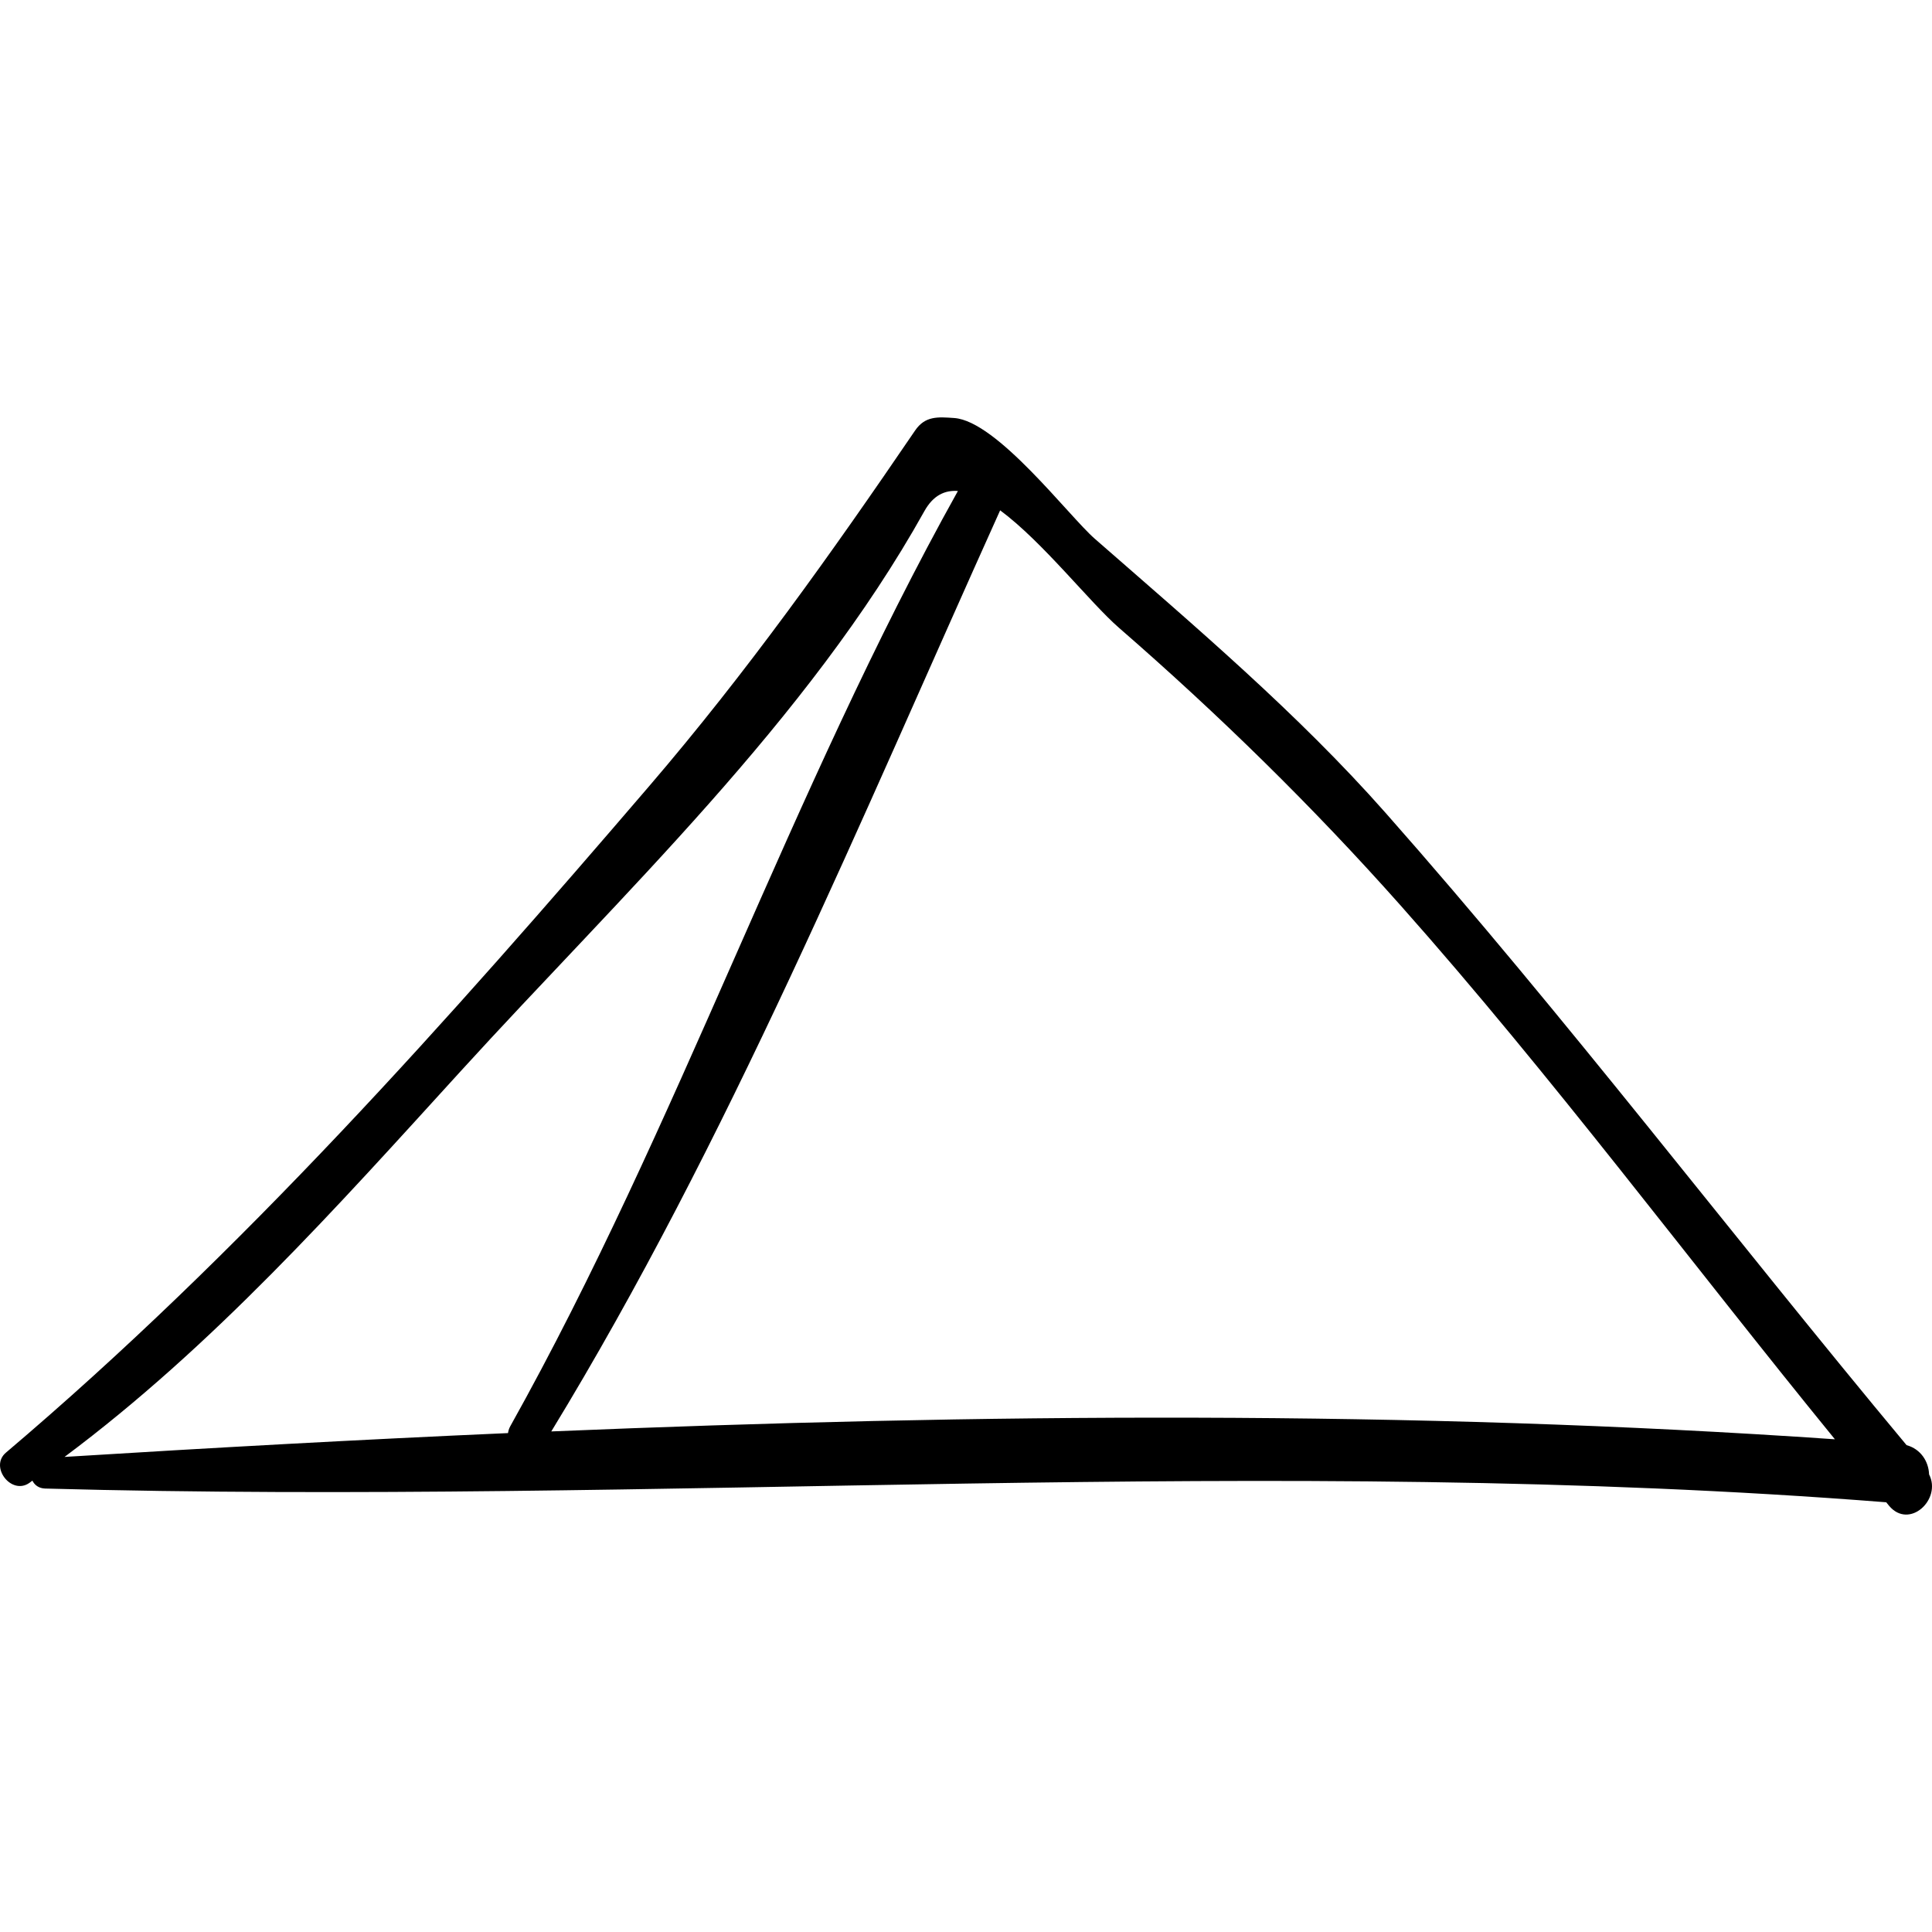 <?xml version="1.0" encoding="iso-8859-1"?>
<!-- Uploaded to: SVG Repo, www.svgrepo.com, Generator: SVG Repo Mixer Tools -->
<!DOCTYPE svg PUBLIC "-//W3C//DTD SVG 1.1//EN" "http://www.w3.org/Graphics/SVG/1.1/DTD/svg11.dtd">
<svg fill="#000000" version="1.1" id="Capa_1" xmlns="http://www.w3.org/2000/svg" xmlns:xlink="http://www.w3.org/1999/xlink" 
	 width="800px" height="800px" viewBox="0 0 190.004 190.004"
	 xml:space="preserve">
<g>
	<path d="M189.717,144.998c-0.046-1.258-0.804-2.484-2.214-2.875c-17.169-20.6-33.487-42.089-51.233-62.176
		c-8.666-9.81-18.78-18.377-28.612-26.971c-2.552-2.231-9.602-11.568-13.813-11.865c-1.604-0.113-2.861-0.22-3.846,1.225
		c-8.259,12.125-16.544,23.771-26.131,34.95c-19.789,23.073-40.073,45.897-63.286,65.576c-1.64,1.392,0.533,4.209,2.299,2.98
		c0.104-0.072,0.201-0.152,0.305-0.226c0.215,0.427,0.622,0.759,1.265,0.776c60.627,1.663,120.517-3.417,181.052,1.351
		c0.096,0.113,0.188,0.233,0.282,0.347C187.772,150.457,190.983,147.459,189.717,144.998z M6.346,143.282
		c14.605-10.898,26.71-24.49,38.973-37.949C61.093,88.021,79.423,70.867,90.91,50.266c0.861-1.545,2.002-2.077,3.296-1.979
		c-16.499,29.573-27.485,62.413-44.029,91.989c-0.127,0.228-0.182,0.447-0.217,0.663C35.347,141.58,20.79,142.385,6.346,143.282z
		 M54.217,140.775c17.391-28.509,30.443-60.206,44.143-90.586c4.192,3.104,8.841,9.08,11.686,11.553
		c9.833,8.547,19.057,17.58,27.707,27.318c14.839,16.703,28.482,35.052,42.702,52.487C138.831,138.669,96.314,139.02,54.217,140.775
		z"/>
</g>
</svg>